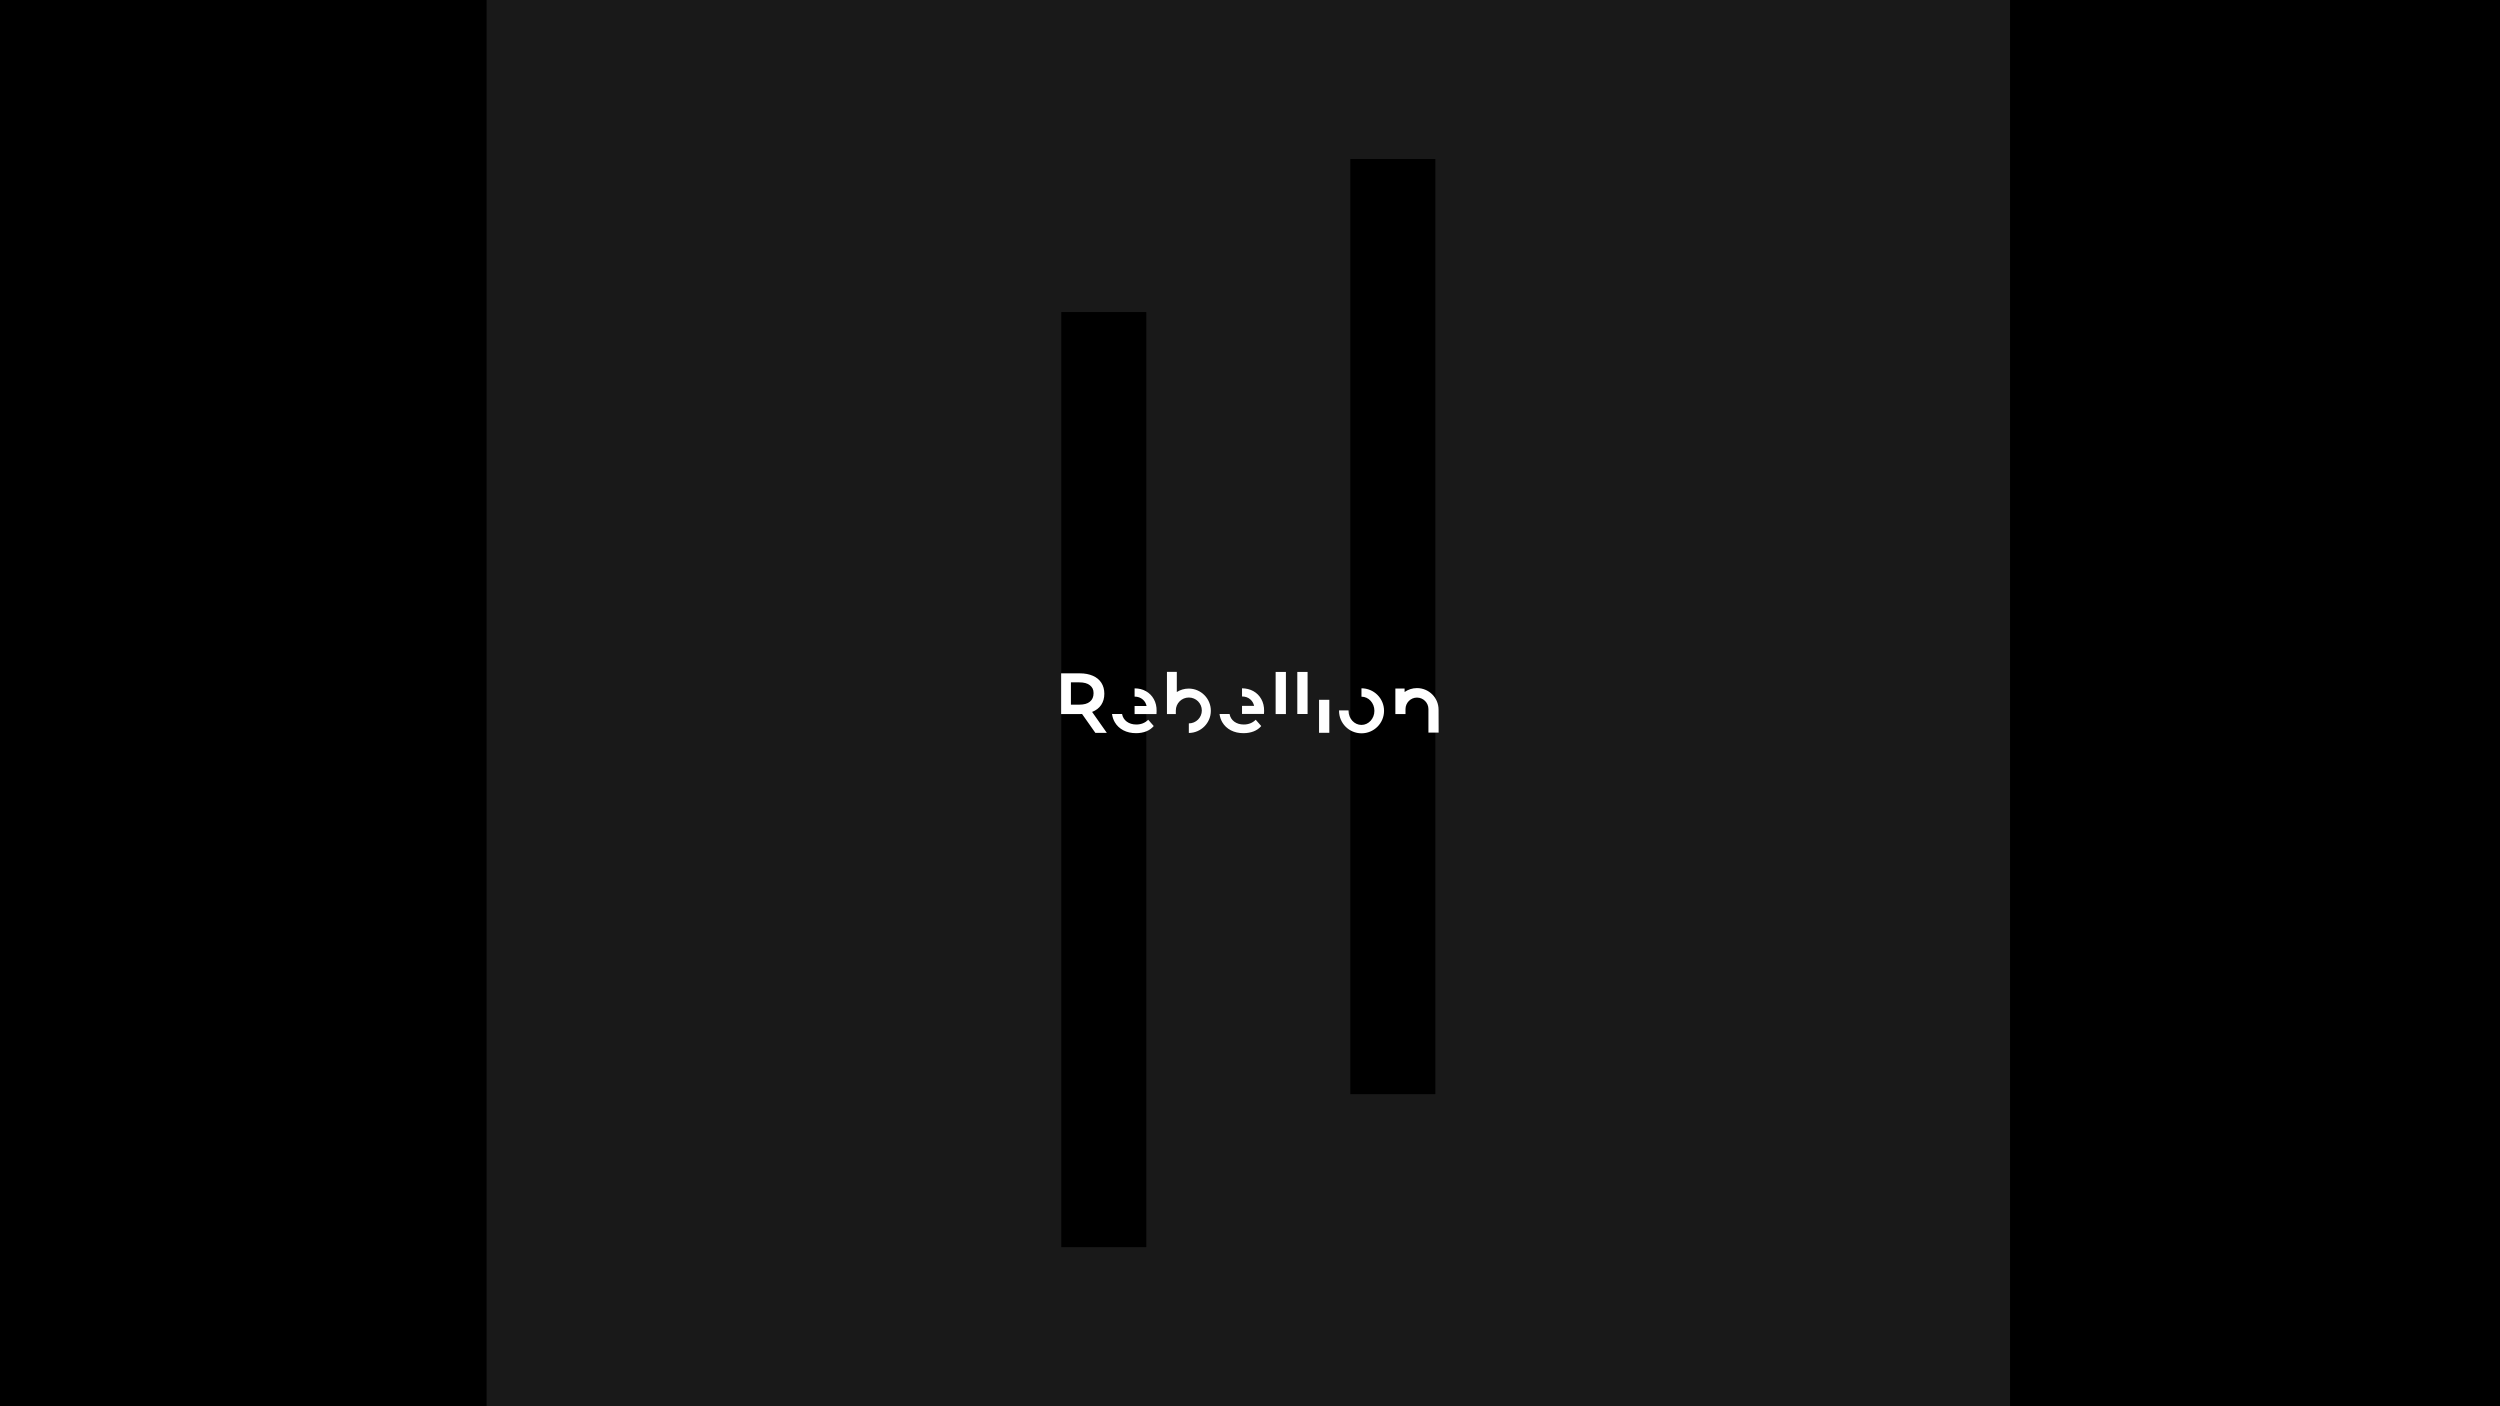 <?xml version='1.0' encoding='ASCII' standalone='yes'?>
<svg xmlns="http://www.w3.org/2000/svg" xmlns:xlink="http://www.w3.org/1999/xlink" version="1.1" width="1920.0px" viewBox="0 0 1920.0 1080.0" height="1080.0px">
  <g>
    <g>
      <defs/>
      <rect fill="#000000" height="1080px" width="1920px" x="0" y="0"/>
    </g>
    <g transform="translate(813.75, 515.25) scale(1 1)"><g>
    <g transform="translate(0, 0) scale(1.5 1.5)"><path fill-rule="evenodd" clip-rule="evenodd" d="M60.026 10.806C61.815 9.697 63.891 9.053 66.109 9.053C72.372 9.053 77.454 14.134 77.454 20.433C77.454 26.659 72.408 31.741 66.181 31.777V26.874C69.867 26.874 72.837 23.904 72.837 20.254C72.837 16.604 69.867 13.633 66.181 13.633C62.495 13.633 59.525 16.604 59.525 20.254V22.114H54.98V0.5H60.026V10.806ZM115.887 0.536H110.627V22.114H115.887V0.536ZM121.72 0.536H126.981V22.079H121.72V0.536ZM132.85 14.814H138.11V31.705H132.85V14.814ZM154.571 8.91V13.204C158.222 13.204 161.192 16.425 161.192 20.433C161.192 24.441 158.222 27.661 154.571 27.661C150.921 27.661 147.951 24.441 147.951 20.433V20.218H143.084V20.433C143.084 26.802 148.237 31.956 154.607 31.956C160.977 31.956 166.13 26.802 166.13 20.433C166.13 14.063 160.941 8.91 154.571 8.91ZM194.043 19.86L194.079 31.598H188.854V19.86V19.538C188.854 16.317 186.242 13.669 182.985 13.669C179.764 13.669 177.152 16.281 177.116 19.502V19.574V19.86V22.114H171.927V9.017H176.651V10.806C178.44 9.554 180.623 8.802 182.985 8.802C189.105 8.802 194.043 13.741 194.043 19.86ZM21.306 17.427C20.232 19.037 18.658 20.218 16.654 21.005L24.205 31.741H18.336L11.537 22.079L6.491 22.114H0.801V1.252H10.391C12.932 1.252 15.151 1.681 17.047 2.504C18.944 3.327 20.411 4.544 21.413 6.118C22.415 7.693 22.916 9.554 22.916 11.701C22.916 13.92 22.38 15.816 21.306 17.427ZM10.105 17.283C12.503 17.283 14.328 16.782 15.544 15.745C16.797 14.743 17.405 13.275 17.405 11.379C17.405 9.482 16.761 8.373 15.544 7.371C14.292 6.369 12.503 5.868 10.105 5.868H5.811V17.283H10.105ZM99.247 10.377C100.965 11.343 102.324 12.703 103.291 14.456C104.257 16.174 104.758 18.214 104.722 20.504C104.722 20.862 104.722 21.363 104.651 22.043H93.414V18.285V17.892H99.605C99.283 16.568 98.674 15.458 97.672 14.6C96.527 13.598 95.096 13.097 93.414 13.097V8.91C95.597 8.945 97.529 9.411 99.247 10.377ZM94.308 27.447C92.376 27.447 90.766 26.945 89.442 25.979C88.153 25.013 87.33 23.725 87.044 22.079H81.891C82.106 23.617 82.571 25.013 83.322 26.301C84.36 28.055 85.791 29.415 87.688 30.417C89.549 31.383 91.732 31.884 94.201 31.884C96.134 31.884 97.887 31.562 99.426 30.953C100.965 30.345 102.253 29.415 103.255 28.234L100.428 25.013C98.817 26.623 96.778 27.447 94.308 27.447ZM39.27 27.447C37.338 27.447 35.727 26.945 34.403 25.979C33.115 25.013 32.292 23.725 32.006 22.079H26.853C27.067 23.617 27.533 25.013 28.284 26.301C29.322 28.055 30.753 29.415 32.65 30.417C34.511 31.383 36.694 31.884 39.163 31.884C41.095 31.884 42.849 31.562 44.388 30.953C45.926 30.345 47.215 29.415 48.217 28.234L45.39 25.013C43.779 26.623 41.739 27.447 39.27 27.447ZM44.209 10.377C45.926 11.343 47.286 12.703 48.252 14.456C49.219 16.174 49.72 18.214 49.684 20.576C49.684 20.934 49.684 21.435 49.612 22.114H38.411V17.963H44.566C44.245 16.639 43.636 15.53 42.634 14.671C41.489 13.669 40.093 13.168 38.411 13.168V8.945C40.559 8.945 42.491 9.411 44.209 10.377Z" fill="white"/>
</g>
  </g>
</g>
    <g transform="translate(173.5, -246.5) scale(1 1)"><g>
    <g transform="translate(0, 0) scale(13 13)" opacity="0.1"><path fill-rule="evenodd" clip-rule="evenodd" d="M105.4 15.5H15.4V105.5H105.4V15.5ZM66.427 28.355H71.45V83.601H66.427V28.355ZM49.352 37.395H54.374V92.641H49.352V37.395Z" fill="white"/>
</g>
  </g>
</g>
  </g>
</svg>
